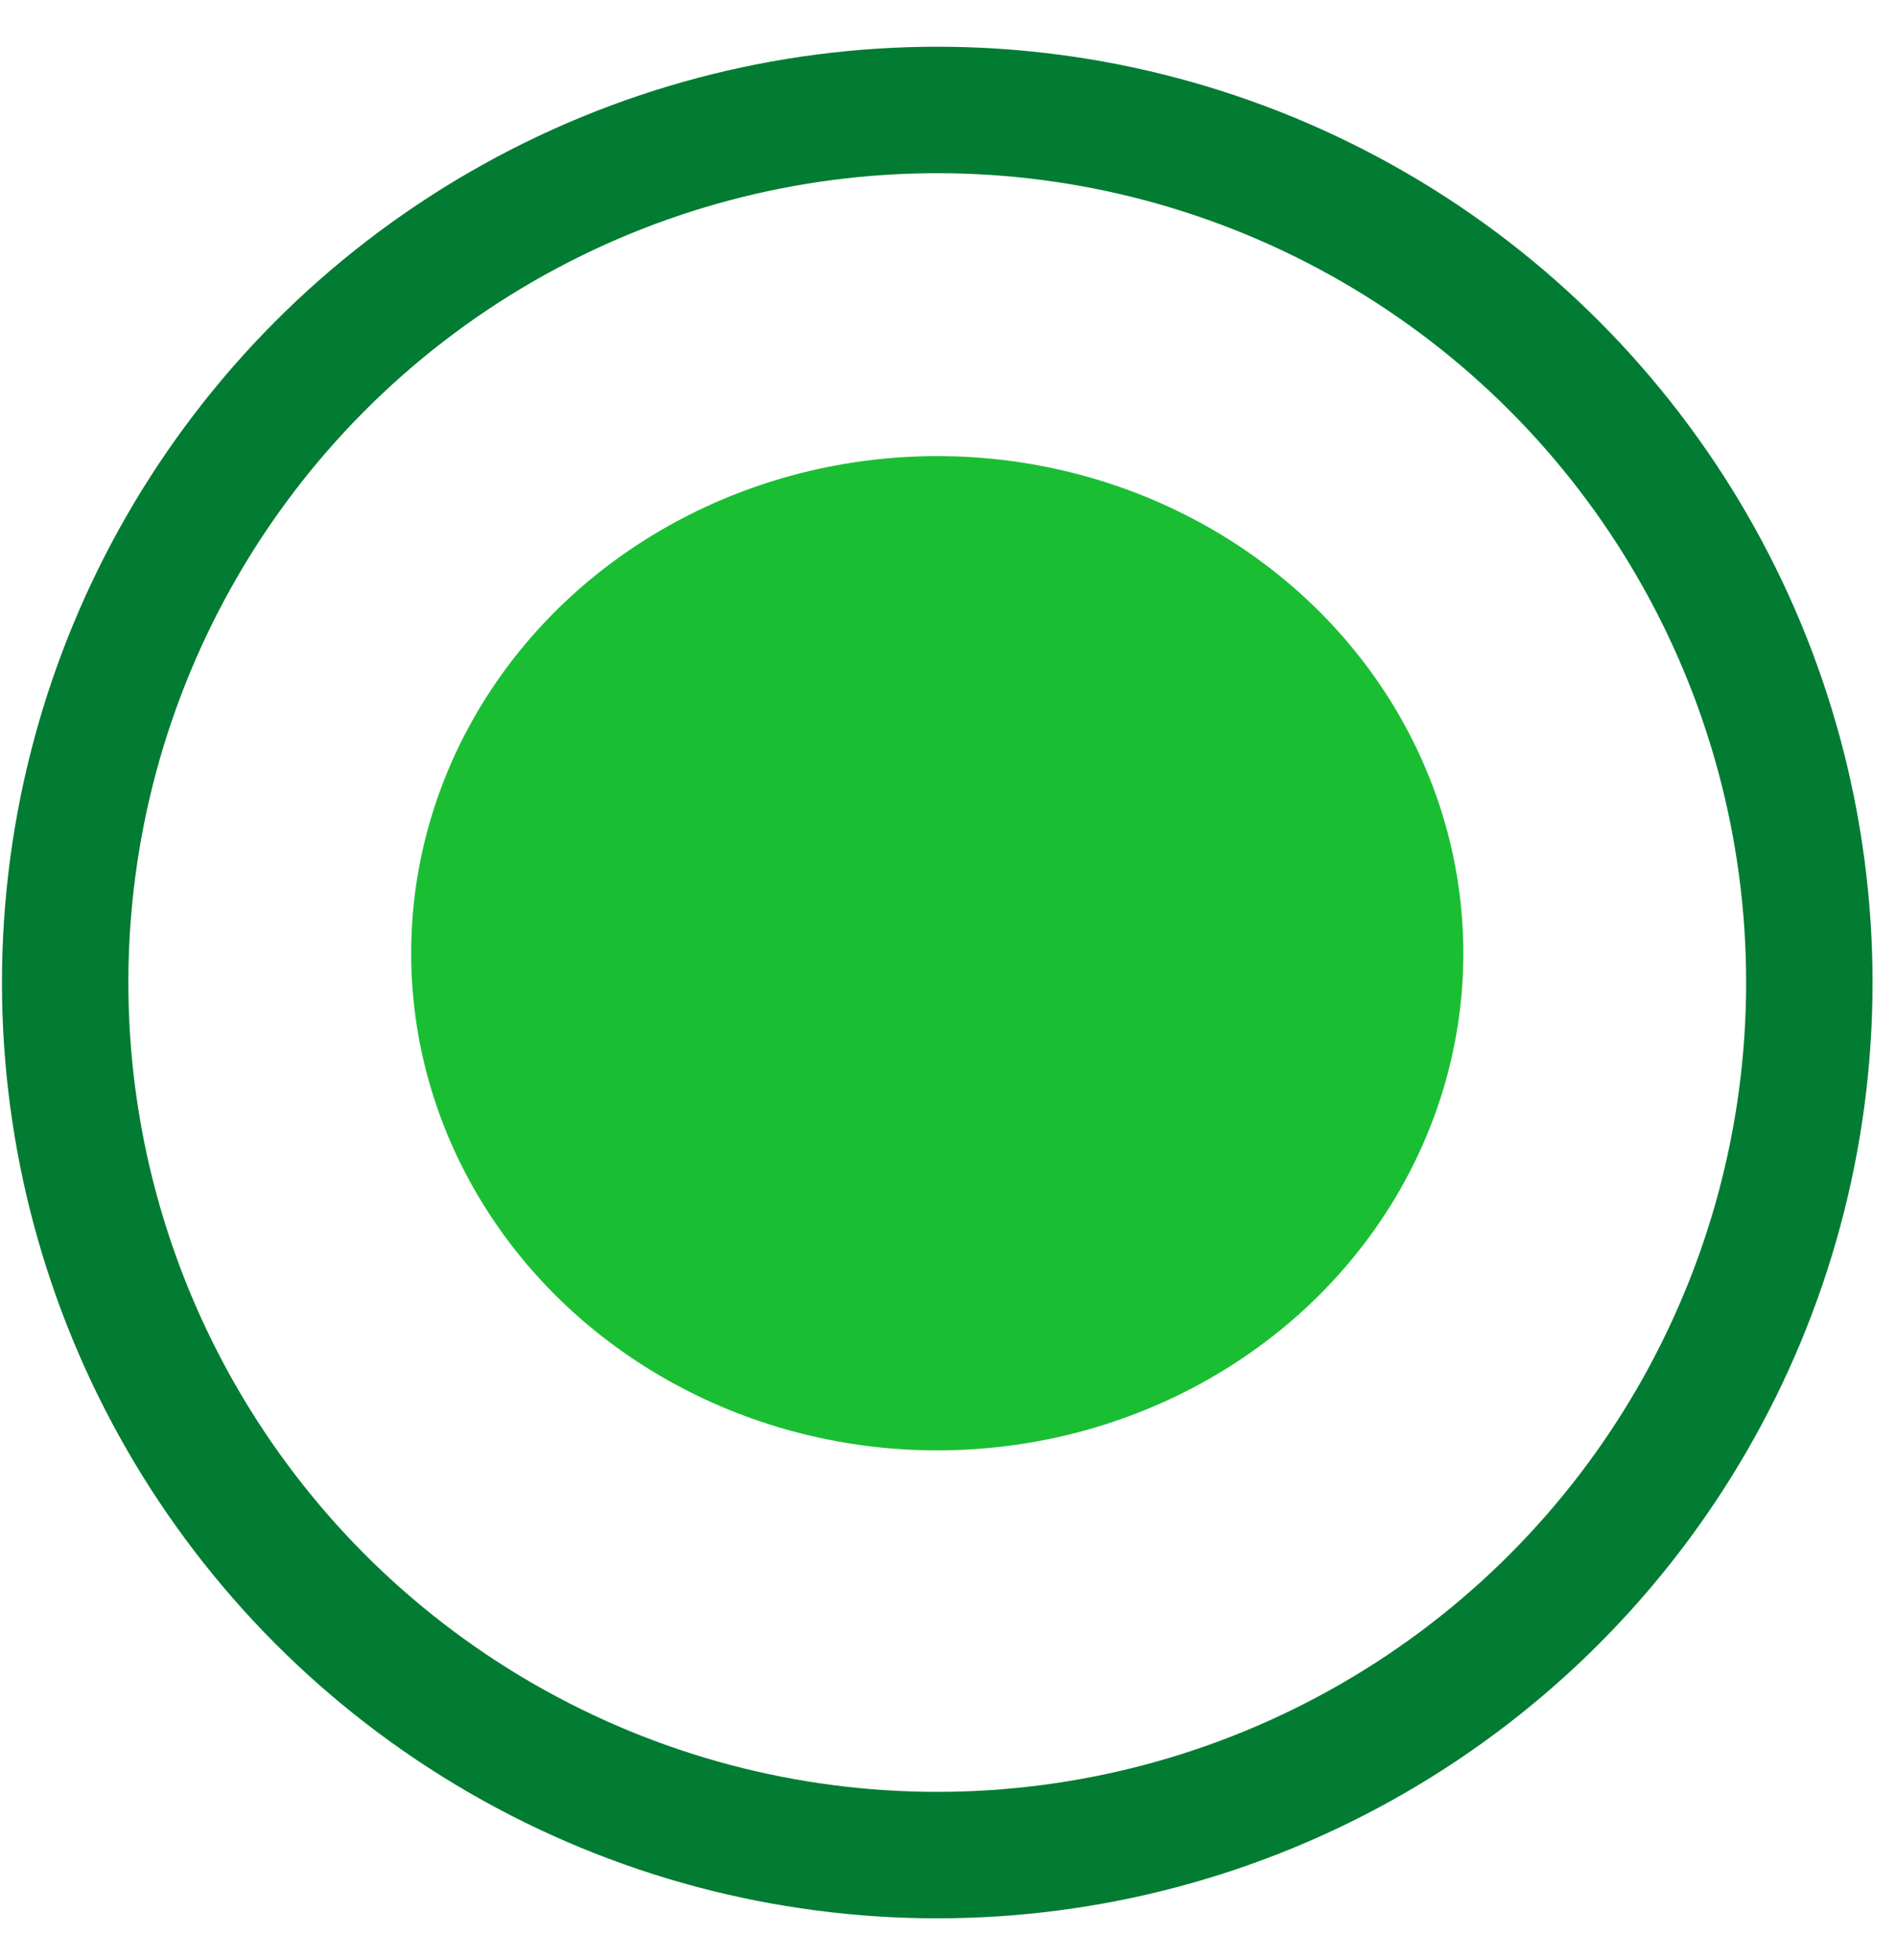 <svg width="30" height="31" viewBox="0 0 30 31" fill="none" xmlns="http://www.w3.org/2000/svg">
<ellipse cx="14.83" cy="15.075" rx="8.324" ry="7.862" fill="#1ABE33"/>
<circle cx="14.83" cy="15.538" r="13.799" stroke="#017C32" stroke-width="2"/>
</svg>
